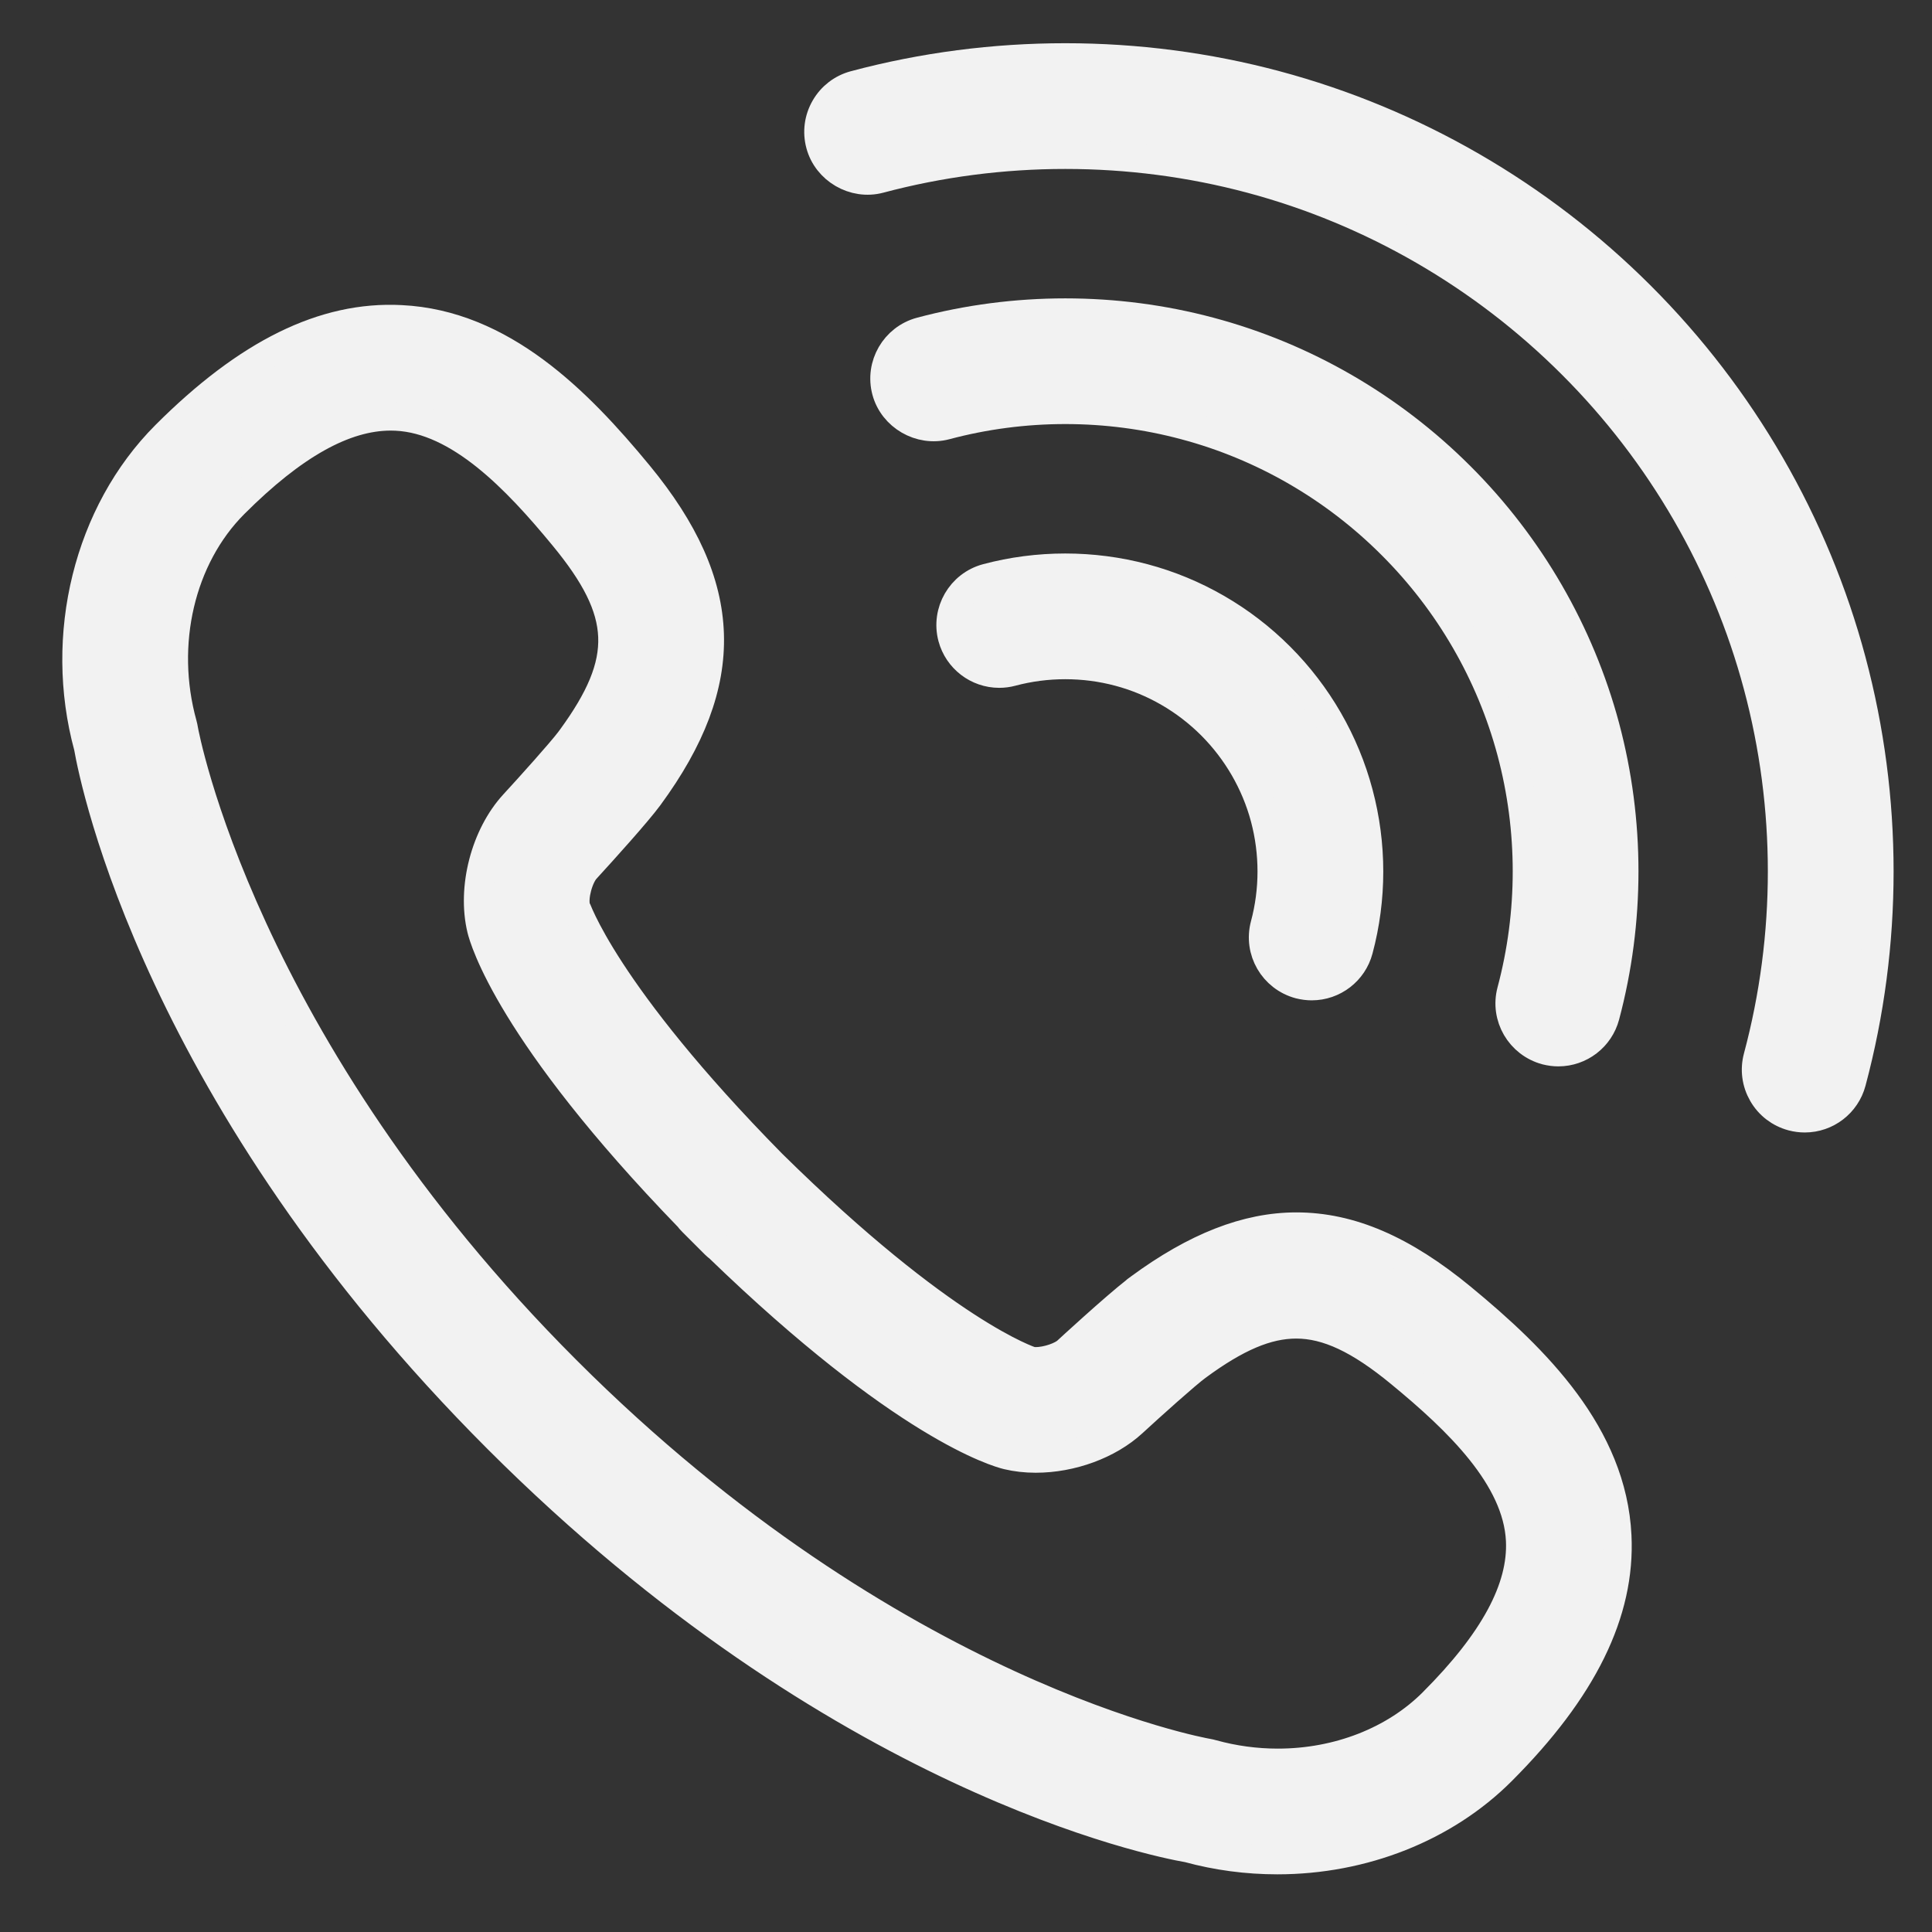 <?xml version="1.0" encoding="UTF-8" standalone="no"?>
<!DOCTYPE svg PUBLIC "-//W3C//DTD SVG 1.1//EN" "http://www.w3.org/Graphics/SVG/1.1/DTD/svg11.dtd">
<svg width="100%" height="100%" viewBox="0 0 504 504" version="1.1" xmlns="http://www.w3.org/2000/svg" xmlns:xlink="http://www.w3.org/1999/xlink" xml:space="preserve" xmlns:serif="http://www.serif.com/" style="fill-rule:evenodd;clip-rule:evenodd;stroke-linejoin:round;stroke-miterlimit:2;">
    <rect x="0" y="0" width="504" height="504" fill="#333333" stroke="none"/>
    <g transform="matrix(0.933,0,0,0.933,20,15.026)">
        <g>
            <g transform="matrix(1,0,0,1,-97.995,-28.038)">
                <path d="M439.89,287.17C441.093,287.471 442.214,287.611 443.324,287.611C449.449,287.611 454.844,283.479 456.418,277.549C460.269,263.217 460.269,248.037 456.418,233.639C452.597,219.291 445.004,206.131 434.449,195.569C423.898,185.003 410.734,177.393 396.371,173.573C382.051,169.761 366.742,169.753 352.433,173.577C345.229,175.515 340.925,182.964 342.847,190.186C344.437,196.104 349.831,200.233 355.945,200.233C357.124,200.233 358.308,200.081 359.445,199.772C369.187,197.175 379.629,197.167 389.398,199.776C399.124,202.362 408.078,207.538 415.269,214.729C422.441,221.921 427.617,230.874 430.222,240.612C432.835,250.436 432.835,260.788 430.222,270.538C428.284,277.769 432.585,285.222 439.89,287.171L439.89,287.17Z" style="fill:rgb(242,242,242);fill-rule:nonzero;stroke:rgb(242,242,242);stroke-width:8.04px;"/>
            </g>
            <g transform="matrix(1,0,0,1,-97.995,-28.038)">
                <path d="M484.88,145.13C465.439,125.681 441.228,111.689 414.845,104.657C388.525,97.618 360.318,97.618 333.974,104.657C326.755,106.595 322.443,114.036 324.376,121.27C326.271,128.325 333.814,132.739 340.981,130.856C362.797,125.02 386.106,125.028 407.852,130.86C429.641,136.657 449.641,148.219 465.7,164.301C481.766,180.34 493.341,200.348 499.161,222.137C505.001,244 505.001,267.133 499.161,289.024C497.239,296.243 501.56,303.68 508.845,305.633C510.017,305.93 511.173,306.074 512.279,306.074C518.404,306.074 523.791,301.938 525.373,296C532.423,269.535 532.423,241.578 525.373,215.141C518.302,188.746 504.303,164.536 484.881,145.129L484.88,145.13Z" style="fill:rgb(242,242,242);fill-rule:nonzero;stroke:rgb(242,242,242);stroke-width:8.04px;"/>
            </g>
            <g transform="matrix(1,0,0,1,-97.995,-28.038)">
                <path d="M594.27,196.69C584,158.245 563.614,122.971 535.313,94.68C507.012,66.383 471.731,46.004 433.313,35.735C394.993,25.473 353.887,25.473 315.513,35.727C312.013,36.661 309.083,38.903 307.271,42.044C305.458,45.18 304.974,48.837 305.915,52.325C307.786,59.379 315.361,63.821 322.501,61.922C356.337,52.895 392.54,52.899 426.311,61.926C460.131,70.957 491.198,88.918 516.135,113.86C541.073,138.782 559.03,169.844 568.065,203.684C577.143,237.649 577.143,273.543 568.065,307.484C567.124,310.984 567.604,314.629 569.421,317.777C571.229,320.914 574.159,323.152 577.659,324.094C578.819,324.402 579.999,324.558 581.175,324.558C587.307,324.558 592.687,320.426 594.269,314.499C604.57,275.972 604.57,235.226 594.269,196.689L594.27,196.69Z" style="fill:rgb(242,242,242);fill-rule:nonzero;stroke:rgb(242,242,242);stroke-width:8.04px;"/>
            </g>
            <g transform="matrix(1,0,0,1,-97.995,-28.038)">
                <path d="M485.32,374.88C468.812,361.282 454.093,354.942 439.015,354.942C425.16,354.942 410.808,360.559 395.12,372.106L394.214,372.774L394.202,372.813C388.143,377.524 374.975,389.665 374.866,389.77C373.409,391.102 369.472,392.602 366.124,392.602C365.429,392.602 364.987,392.524 364.936,392.512C364.694,392.438 340.581,384.836 292.409,337.352C245.221,289.411 237.542,265.375 237.53,265.364C236.886,262.692 238.335,257.134 240.374,254.919C245.511,249.302 254.608,239.228 257.968,234.681L257.992,234.646C281.519,202.587 280.648,175.662 255.109,144.65C238.062,123.951 216.832,102.611 188.664,101.255C167.144,100.142 145.738,110.724 122.863,133.607C101.215,155.283 92.761,189.658 101.242,220.795C102.949,230.584 120.676,319.209 215.742,414.265C310.785,509.32 399.402,527.055 408.772,528.665C416.858,530.872 425.249,531.981 433.702,531.981L433.725,531.981C457.737,531.981 480.569,522.931 496.366,507.129C519.163,484.324 529.749,462.801 528.706,441.352C527.351,413.157 506.015,391.926 485.315,374.883L485.32,374.88ZM477.195,487.95C466.437,498.704 450.633,504.872 433.855,504.872C427.668,504.872 421.507,504.036 415.605,502.403C415.113,502.263 414.613,502.149 414.117,502.063C413.25,501.923 326.316,486.461 234.917,395.073C143.878,304.061 128.057,216.733 127.917,215.893C127.831,215.386 127.737,214.886 127.604,214.432C121.382,192.002 127.046,167.811 142.034,152.811C158.526,136.323 172.846,128.307 185.815,128.307C186.331,128.307 186.839,128.323 187.343,128.347C204.96,129.202 220.905,145.796 234.163,161.913C251.749,183.245 252.296,196.491 236.373,218.311L235.78,219.107C233.26,222.412 225.018,231.587 220.257,236.763C212.221,245.494 208.402,260.201 211.175,271.724C211.85,274.541 219.194,300.755 269.124,352.329C269.421,352.72 269.729,353.118 270.104,353.47L276.526,359.892C276.901,360.271 277.323,360.615 277.483,360.697C329.256,410.783 355.452,418.135 358.253,418.806C360.698,419.388 363.351,419.696 366.144,419.696C376.179,419.696 386.562,415.864 393.242,409.727C398.585,404.809 408.183,396.188 411.211,393.973C422.281,385.802 430.844,382.18 438.981,382.18C447.656,382.18 456.622,386.387 468.079,395.832C484.196,409.082 500.79,425.012 501.641,442.641C502.277,456.024 494.297,470.84 477.196,487.942L477.195,487.95Z" style="fill:rgb(242,242,242);fill-rule:nonzero;stroke:rgb(242,242,242);stroke-width:8.04px;"/>
            </g>
        </g>
    </g>
    <g id="Layer5">
    </g>
</svg>
